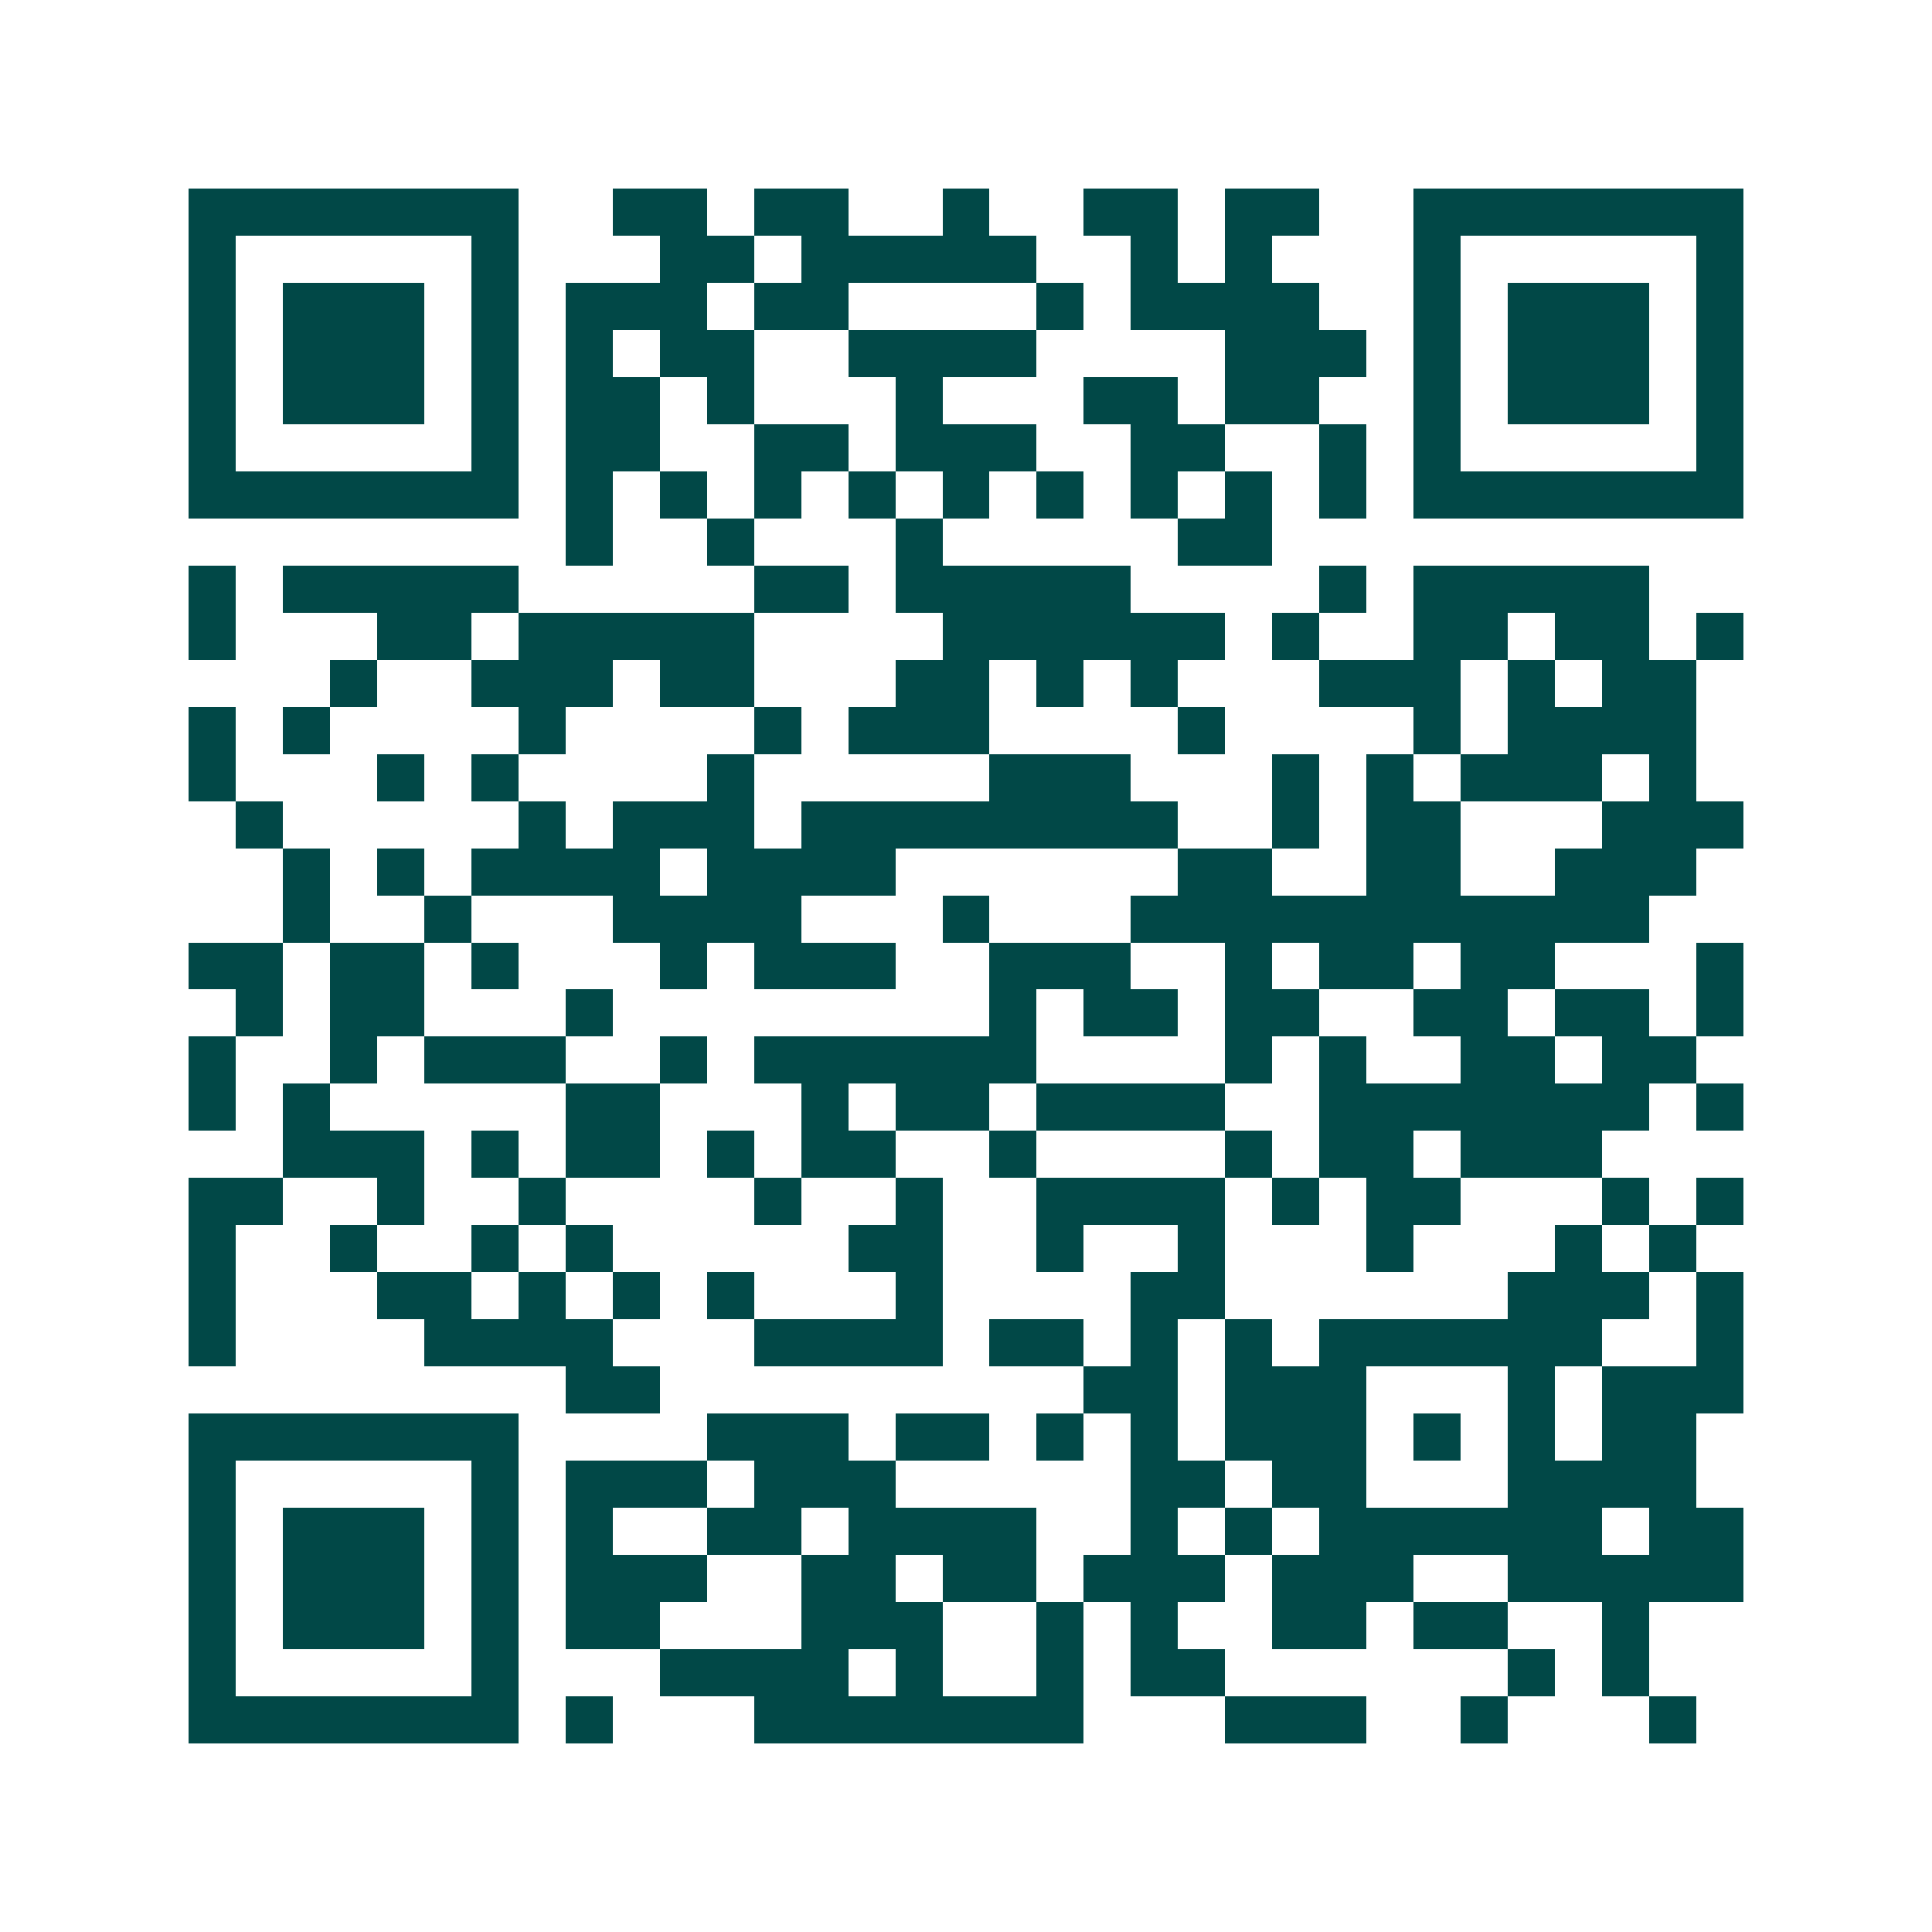 <svg xmlns="http://www.w3.org/2000/svg" width="200" height="200" viewBox="0 0 41 41" shape-rendering="crispEdges"><path fill="#ffffff" d="M0 0h41v41H0z"/><path stroke="#014847" d="M4 4.5h7m2 0h2m1 0h2m2 0h1m2 0h2m1 0h2m2 0h7M4 5.5h1m5 0h1m3 0h2m1 0h5m2 0h1m1 0h1m3 0h1m5 0h1M4 6.5h1m1 0h3m1 0h1m1 0h3m1 0h2m4 0h1m1 0h4m2 0h1m1 0h3m1 0h1M4 7.5h1m1 0h3m1 0h1m1 0h1m1 0h2m2 0h4m4 0h3m1 0h1m1 0h3m1 0h1M4 8.5h1m1 0h3m1 0h1m1 0h2m1 0h1m3 0h1m3 0h2m1 0h2m2 0h1m1 0h3m1 0h1M4 9.5h1m5 0h1m1 0h2m2 0h2m1 0h3m2 0h2m2 0h1m1 0h1m5 0h1M4 10.5h7m1 0h1m1 0h1m1 0h1m1 0h1m1 0h1m1 0h1m1 0h1m1 0h1m1 0h1m1 0h7M12 11.5h1m2 0h1m3 0h1m5 0h2M4 12.5h1m1 0h5m5 0h2m1 0h5m4 0h1m1 0h5M4 13.5h1m3 0h2m1 0h5m4 0h6m1 0h1m2 0h2m1 0h2m1 0h1M7 14.5h1m2 0h3m1 0h2m3 0h2m1 0h1m1 0h1m3 0h3m1 0h1m1 0h2M4 15.5h1m1 0h1m4 0h1m4 0h1m1 0h3m4 0h1m4 0h1m1 0h4M4 16.5h1m3 0h1m1 0h1m4 0h1m5 0h3m3 0h1m1 0h1m1 0h3m1 0h1M5 17.5h1m5 0h1m1 0h3m1 0h8m2 0h1m1 0h2m3 0h3M6 18.5h1m1 0h1m1 0h4m1 0h4m6 0h2m2 0h2m2 0h3M6 19.5h1m2 0h1m3 0h4m3 0h1m3 0h11M4 20.5h2m1 0h2m1 0h1m3 0h1m1 0h3m2 0h3m2 0h1m1 0h2m1 0h2m3 0h1M5 21.5h1m1 0h2m3 0h1m8 0h1m1 0h2m1 0h2m2 0h2m1 0h2m1 0h1M4 22.5h1m2 0h1m1 0h3m2 0h1m1 0h6m4 0h1m1 0h1m2 0h2m1 0h2M4 23.5h1m1 0h1m5 0h2m3 0h1m1 0h2m1 0h4m2 0h7m1 0h1M6 24.5h3m1 0h1m1 0h2m1 0h1m1 0h2m2 0h1m4 0h1m1 0h2m1 0h3M4 25.5h2m2 0h1m2 0h1m4 0h1m2 0h1m2 0h4m1 0h1m1 0h2m3 0h1m1 0h1M4 26.5h1m2 0h1m2 0h1m1 0h1m5 0h2m2 0h1m2 0h1m3 0h1m3 0h1m1 0h1M4 27.5h1m3 0h2m1 0h1m1 0h1m1 0h1m3 0h1m4 0h2m6 0h3m1 0h1M4 28.5h1m4 0h4m3 0h4m1 0h2m1 0h1m1 0h1m1 0h6m2 0h1M12 29.5h2m9 0h2m1 0h3m3 0h1m1 0h3M4 30.5h7m4 0h3m1 0h2m1 0h1m1 0h1m1 0h3m1 0h1m1 0h1m1 0h2M4 31.5h1m5 0h1m1 0h3m1 0h3m5 0h2m1 0h2m3 0h4M4 32.5h1m1 0h3m1 0h1m1 0h1m2 0h2m1 0h4m2 0h1m1 0h1m1 0h6m1 0h2M4 33.5h1m1 0h3m1 0h1m1 0h3m2 0h2m1 0h2m1 0h3m1 0h3m2 0h5M4 34.5h1m1 0h3m1 0h1m1 0h2m3 0h3m2 0h1m1 0h1m2 0h2m1 0h2m2 0h1M4 35.5h1m5 0h1m3 0h4m1 0h1m2 0h1m1 0h2m6 0h1m1 0h1M4 36.5h7m1 0h1m3 0h7m3 0h3m2 0h1m3 0h1"/></svg>
